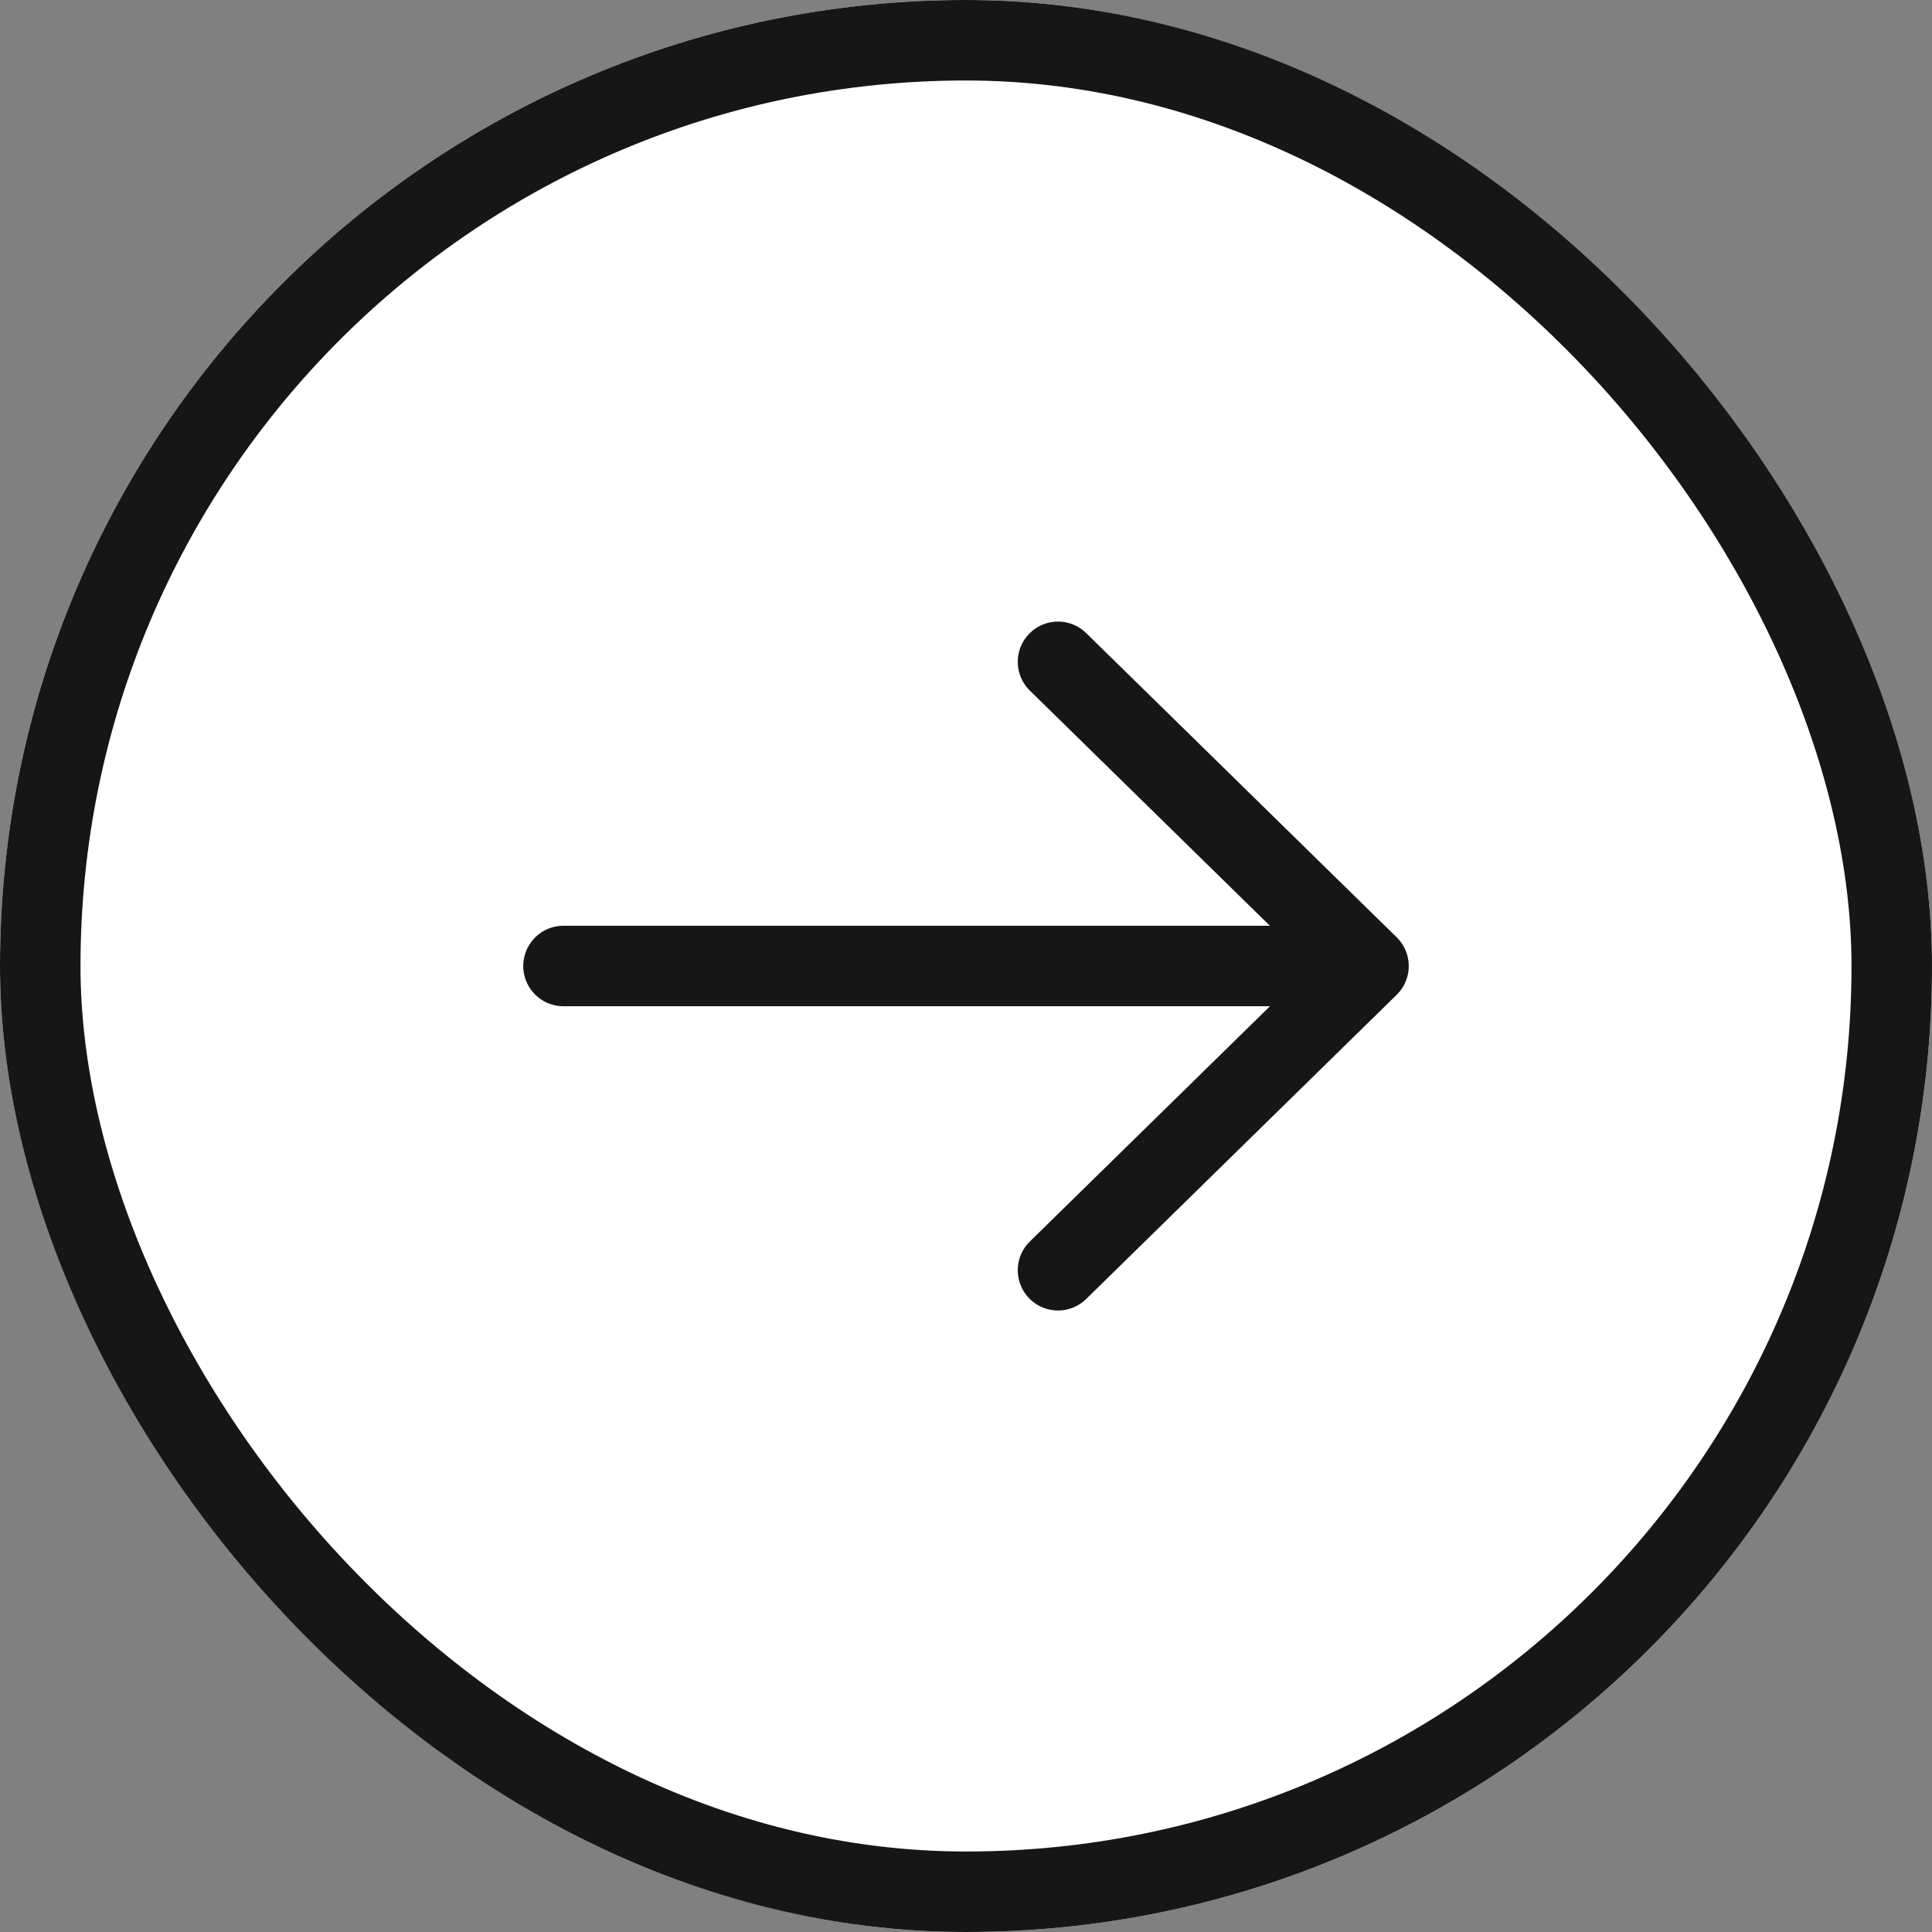 <svg xmlns="http://www.w3.org/2000/svg" width="48" height="48" viewBox="0 0 48 48"><rect x="0" y="0" width="48" height="48" fill="#808080" stroke="none"/><g fill="#fff" stroke="#161616" stroke-width="2"><rect width="48" height="48" rx="24" stroke="none"/><rect x="1" y="1" width="46" height="46" rx="23" fill="none"/></g><g fill="none" stroke="#161616" stroke-linecap="round" stroke-width="2"><path d="M14 24h19.172"/><path d="M26.286 16.443L34 24.001l-7.714 7.558" stroke-linejoin="round"/></g></svg>
